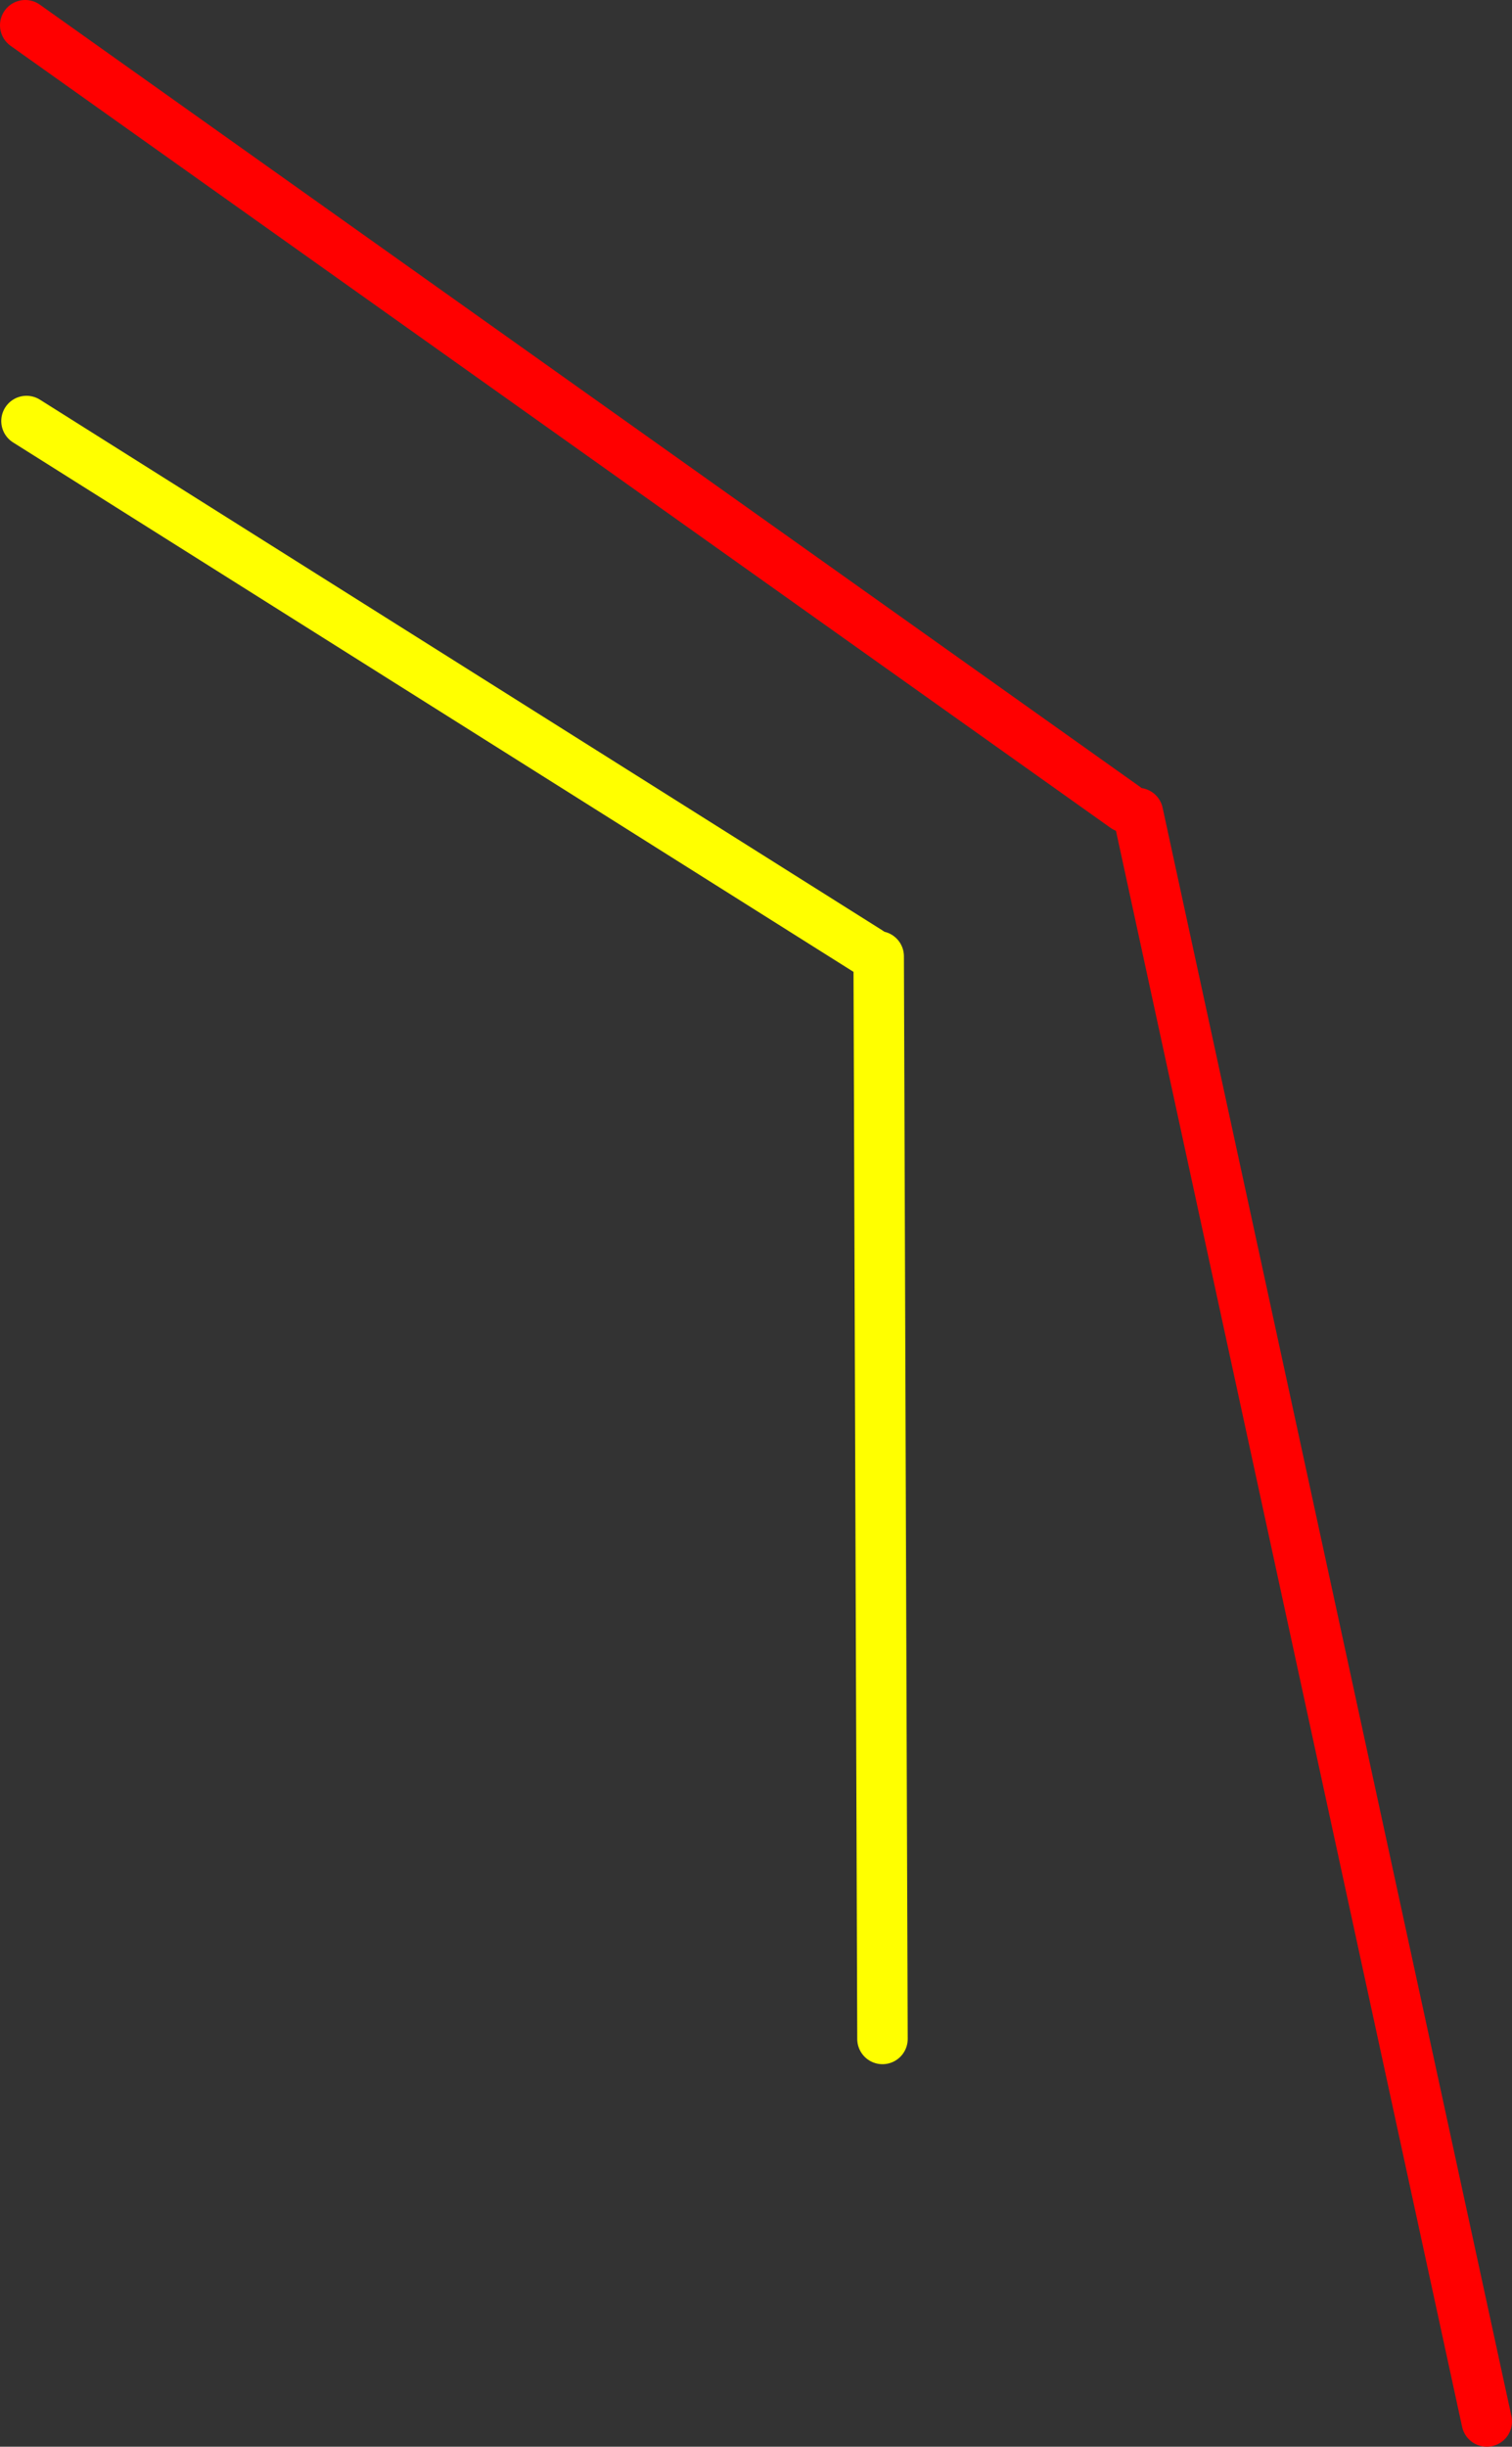 <?xml version="1.0" encoding="UTF-8" standalone="no"?>
<svg xmlns:xlink="http://www.w3.org/1999/xlink" height="193.8px" width="119.85px" xmlns="http://www.w3.org/2000/svg">
  <rect width="100%" height="100%" fill="#333333" stroke="none"/>
  <g transform="matrix(1.0, 0.0, 0.0, 1.0, 0.95, 118.55)">
    <path d="M67.95 -43.15 L1.15 -85.2 M69.0 42.95 L68.7 -42.8" fill="none" stroke="#ffff00" stroke-linecap="round" stroke-linejoin="round" stroke-width="4.0"/>
    <path d="M1.05 -116.55 L88.25 -54.6 M116.9 73.25 L89.25 -54.15" fill="none" stroke="#ff0000" stroke-linecap="round" stroke-linejoin="round" stroke-width="4.0"/>
  </g>
</svg>
